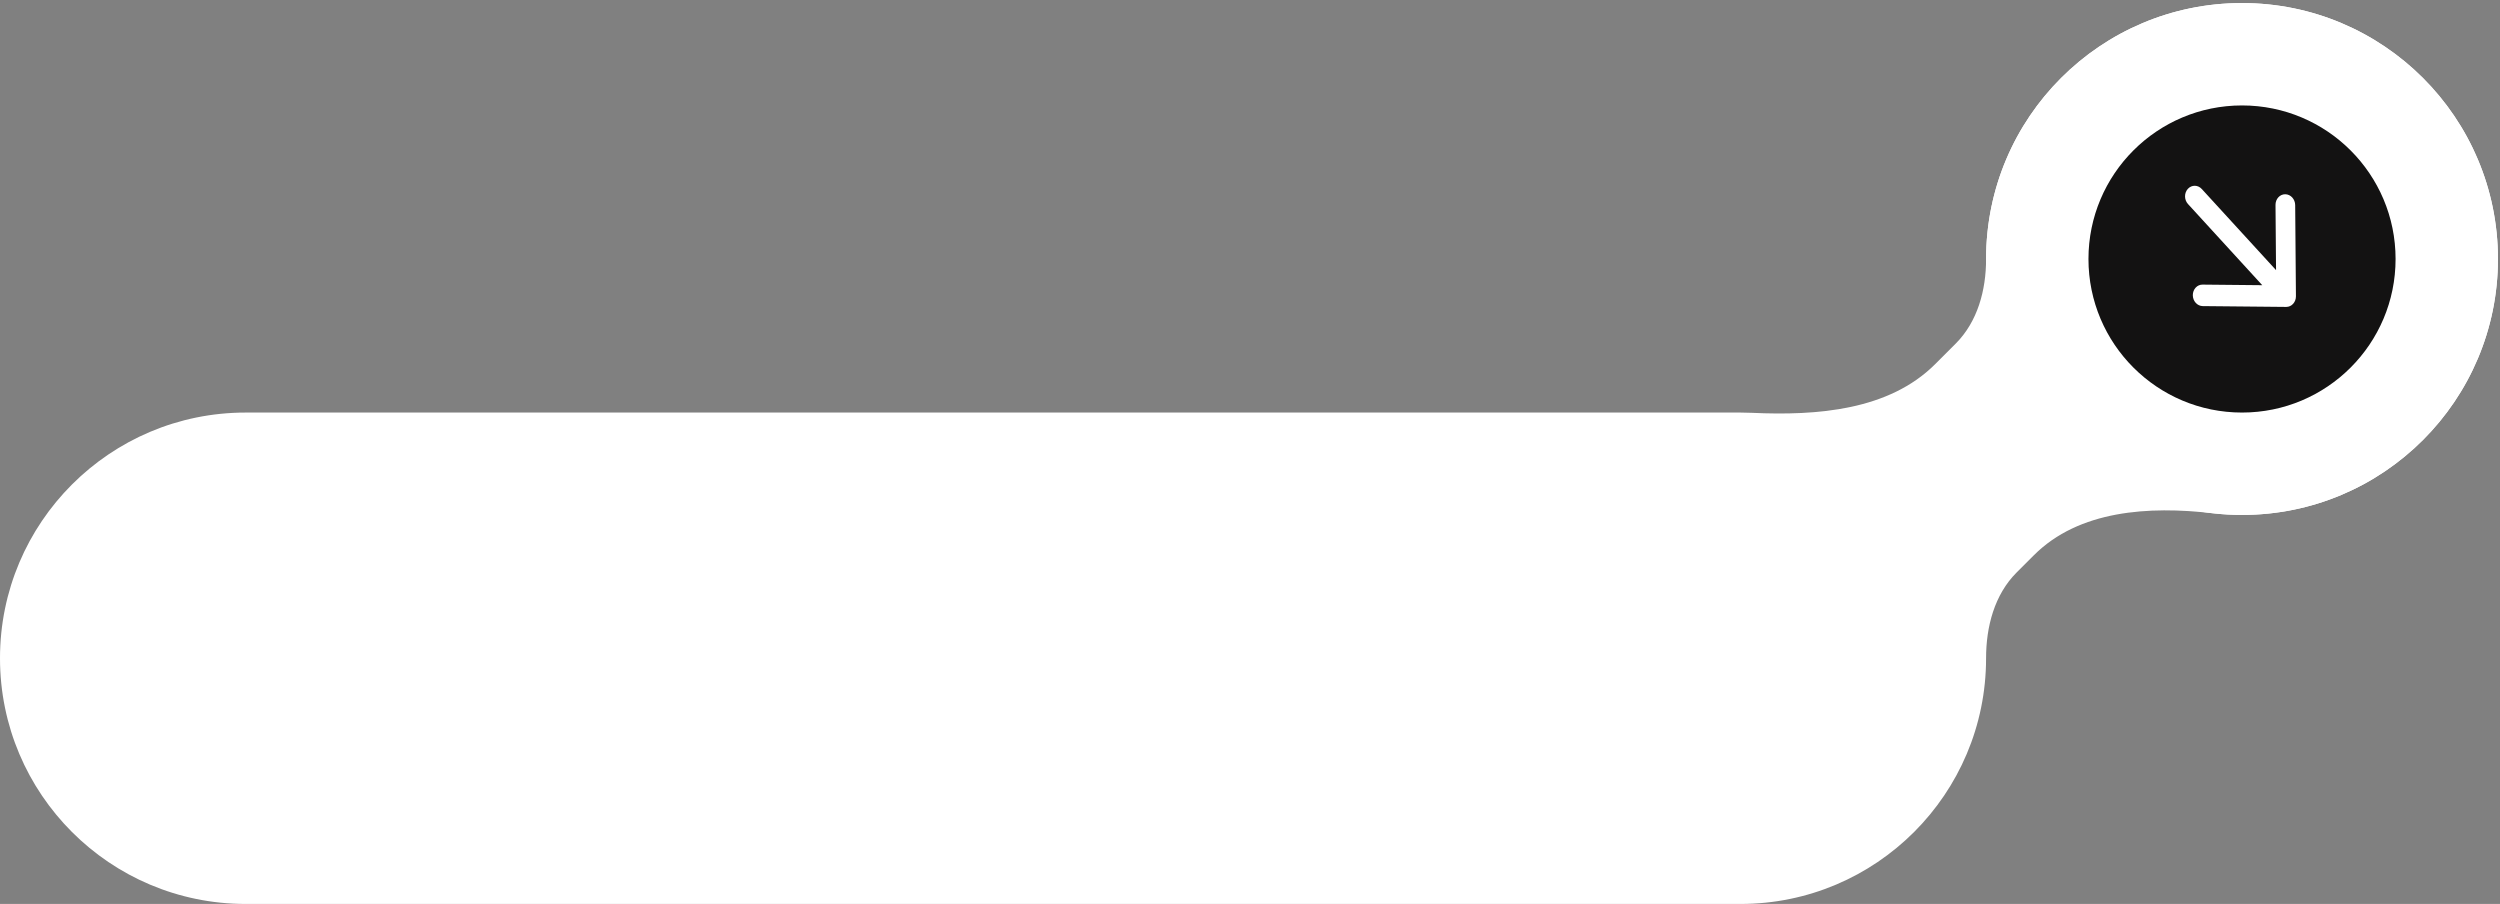 <?xml version="1.0" encoding="UTF-8"?> <svg xmlns="http://www.w3.org/2000/svg" width="177" height="64" viewBox="0 0 177 64" fill="none"><rect x="0" y="0" width="177" height="64" fill="#808080" stroke="none"/> <path fill-rule="evenodd" clip-rule="evenodd" d="M158.735 36.457C168.743 36.457 176.856 28.344 176.856 18.337C176.856 8.329 168.743 0.216 158.735 0.216C148.728 0.216 140.615 8.329 140.615 18.337V18.337C140.615 20.539 140.019 22.772 138.461 24.33L137.012 25.779C133.738 29.053 128.661 29.441 124.035 29.228C123.764 29.215 123.492 29.209 123.219 29.209H17.396C7.788 29.209 0 36.997 0 46.604C0 56.212 7.788 64 17.396 64H123.219C132.826 64 140.614 56.212 140.614 46.604V46.604C140.614 44.375 141.202 42.108 142.778 40.531L144.001 39.309C147.188 36.121 152.153 35.818 156.631 36.336C157.321 36.416 158.024 36.457 158.735 36.457Z" fill="white"></path> <ellipse cx="158.735" cy="18.337" rx="18.12" ry="18.12" fill="white"></ellipse> <ellipse cx="158.735" cy="18.337" rx="10.872" ry="10.872" fill="#131212"></ellipse> <path fill-rule="evenodd" clip-rule="evenodd" d="M162.552 20.976C162.555 21.396 162.246 21.733 161.862 21.73L155.954 21.672C155.569 21.668 155.255 21.324 155.251 20.904C155.248 20.484 155.557 20.146 155.941 20.15L160.168 20.192L154.91 14.446C154.635 14.146 154.631 13.665 154.901 13.37C155.17 13.076 155.611 13.08 155.885 13.38L161.144 19.125L161.106 14.507C161.103 14.087 161.412 13.749 161.796 13.753C162.181 13.757 162.495 14.101 162.499 14.521L162.552 20.976Z" fill="white"></path> </svg> 